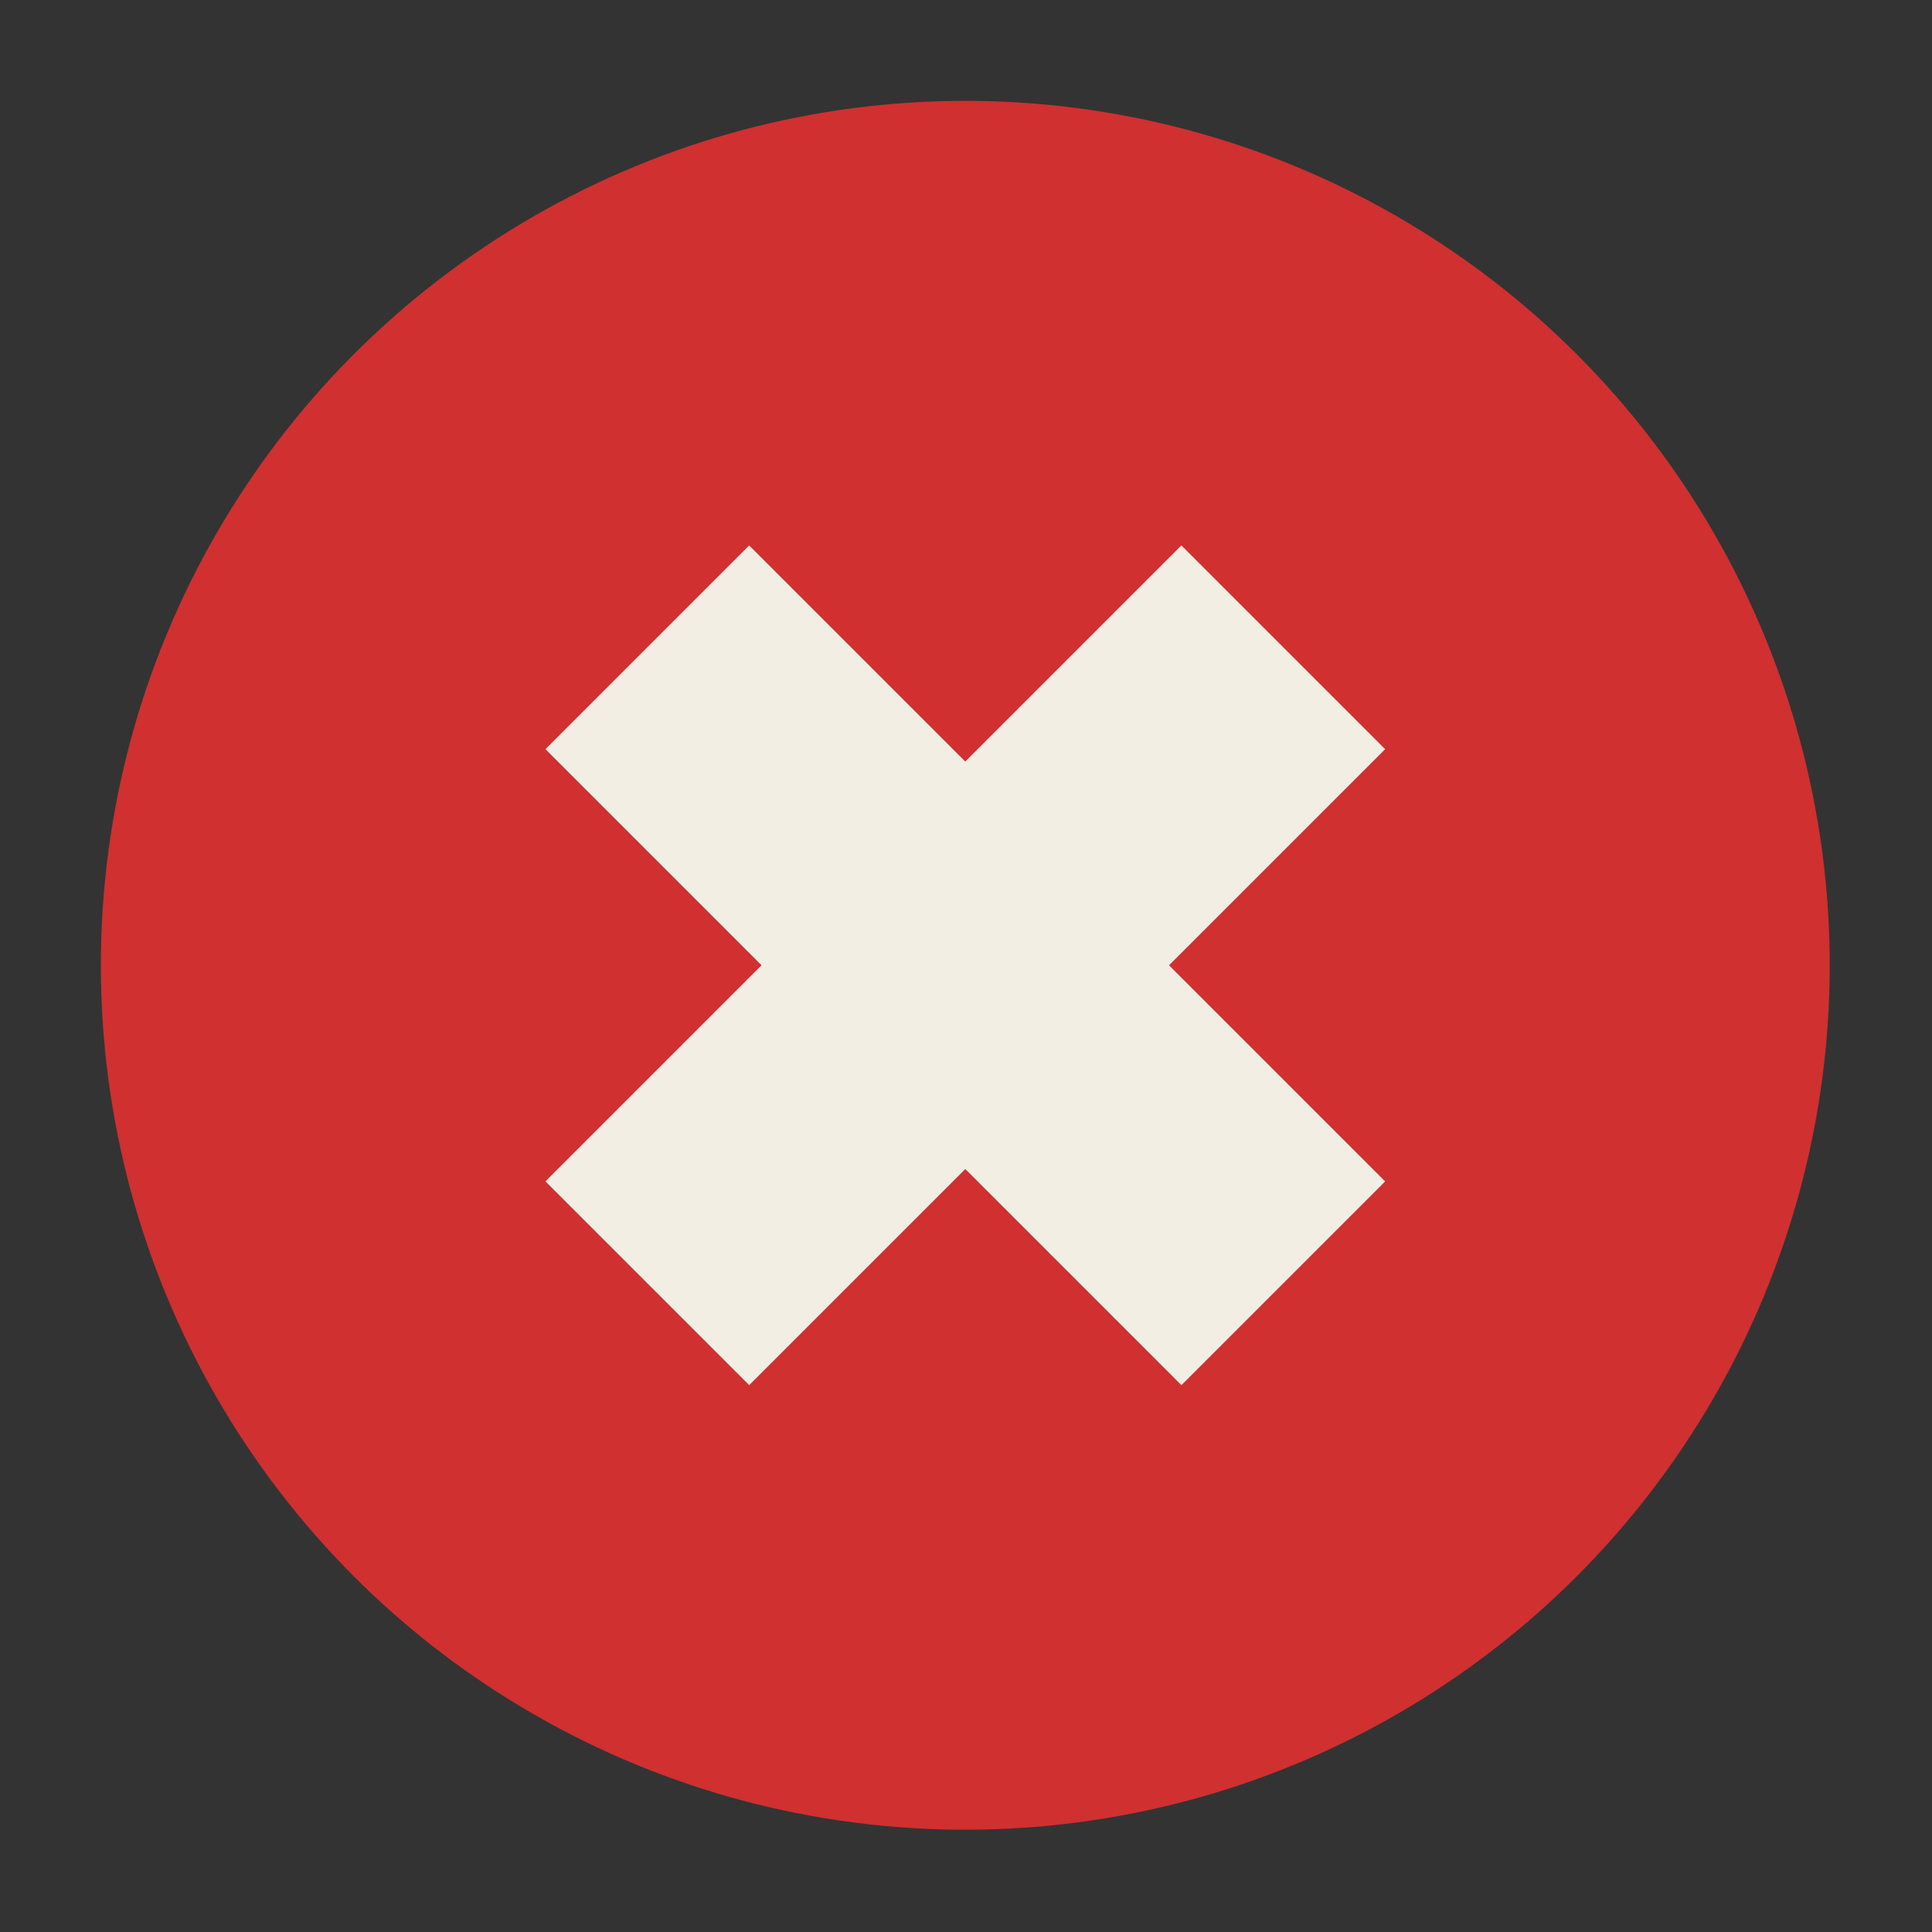 <svg id="ae7eca50-baa5-4255-9215-0b217debeee3" data-name="Layer 1" xmlns="http://www.w3.org/2000/svg" viewBox="0 0 13.41 13.41"><rect x="0" y="0" width="13.41" height="13.41" fill="#333333" stroke="none"/><title>x-mark</title><circle cx="6.7" cy="6.7" r="6" style="fill:#d03030"/><path d="M5.2,5.2l3,3" style="fill:none;stroke:#f3eee4;stroke-linecap:square;stroke-width:2px"/><path d="M5.2,8.2l3-3" style="fill:none;stroke:#f3eee4;stroke-linecap:square;stroke-width:2px"/></svg>